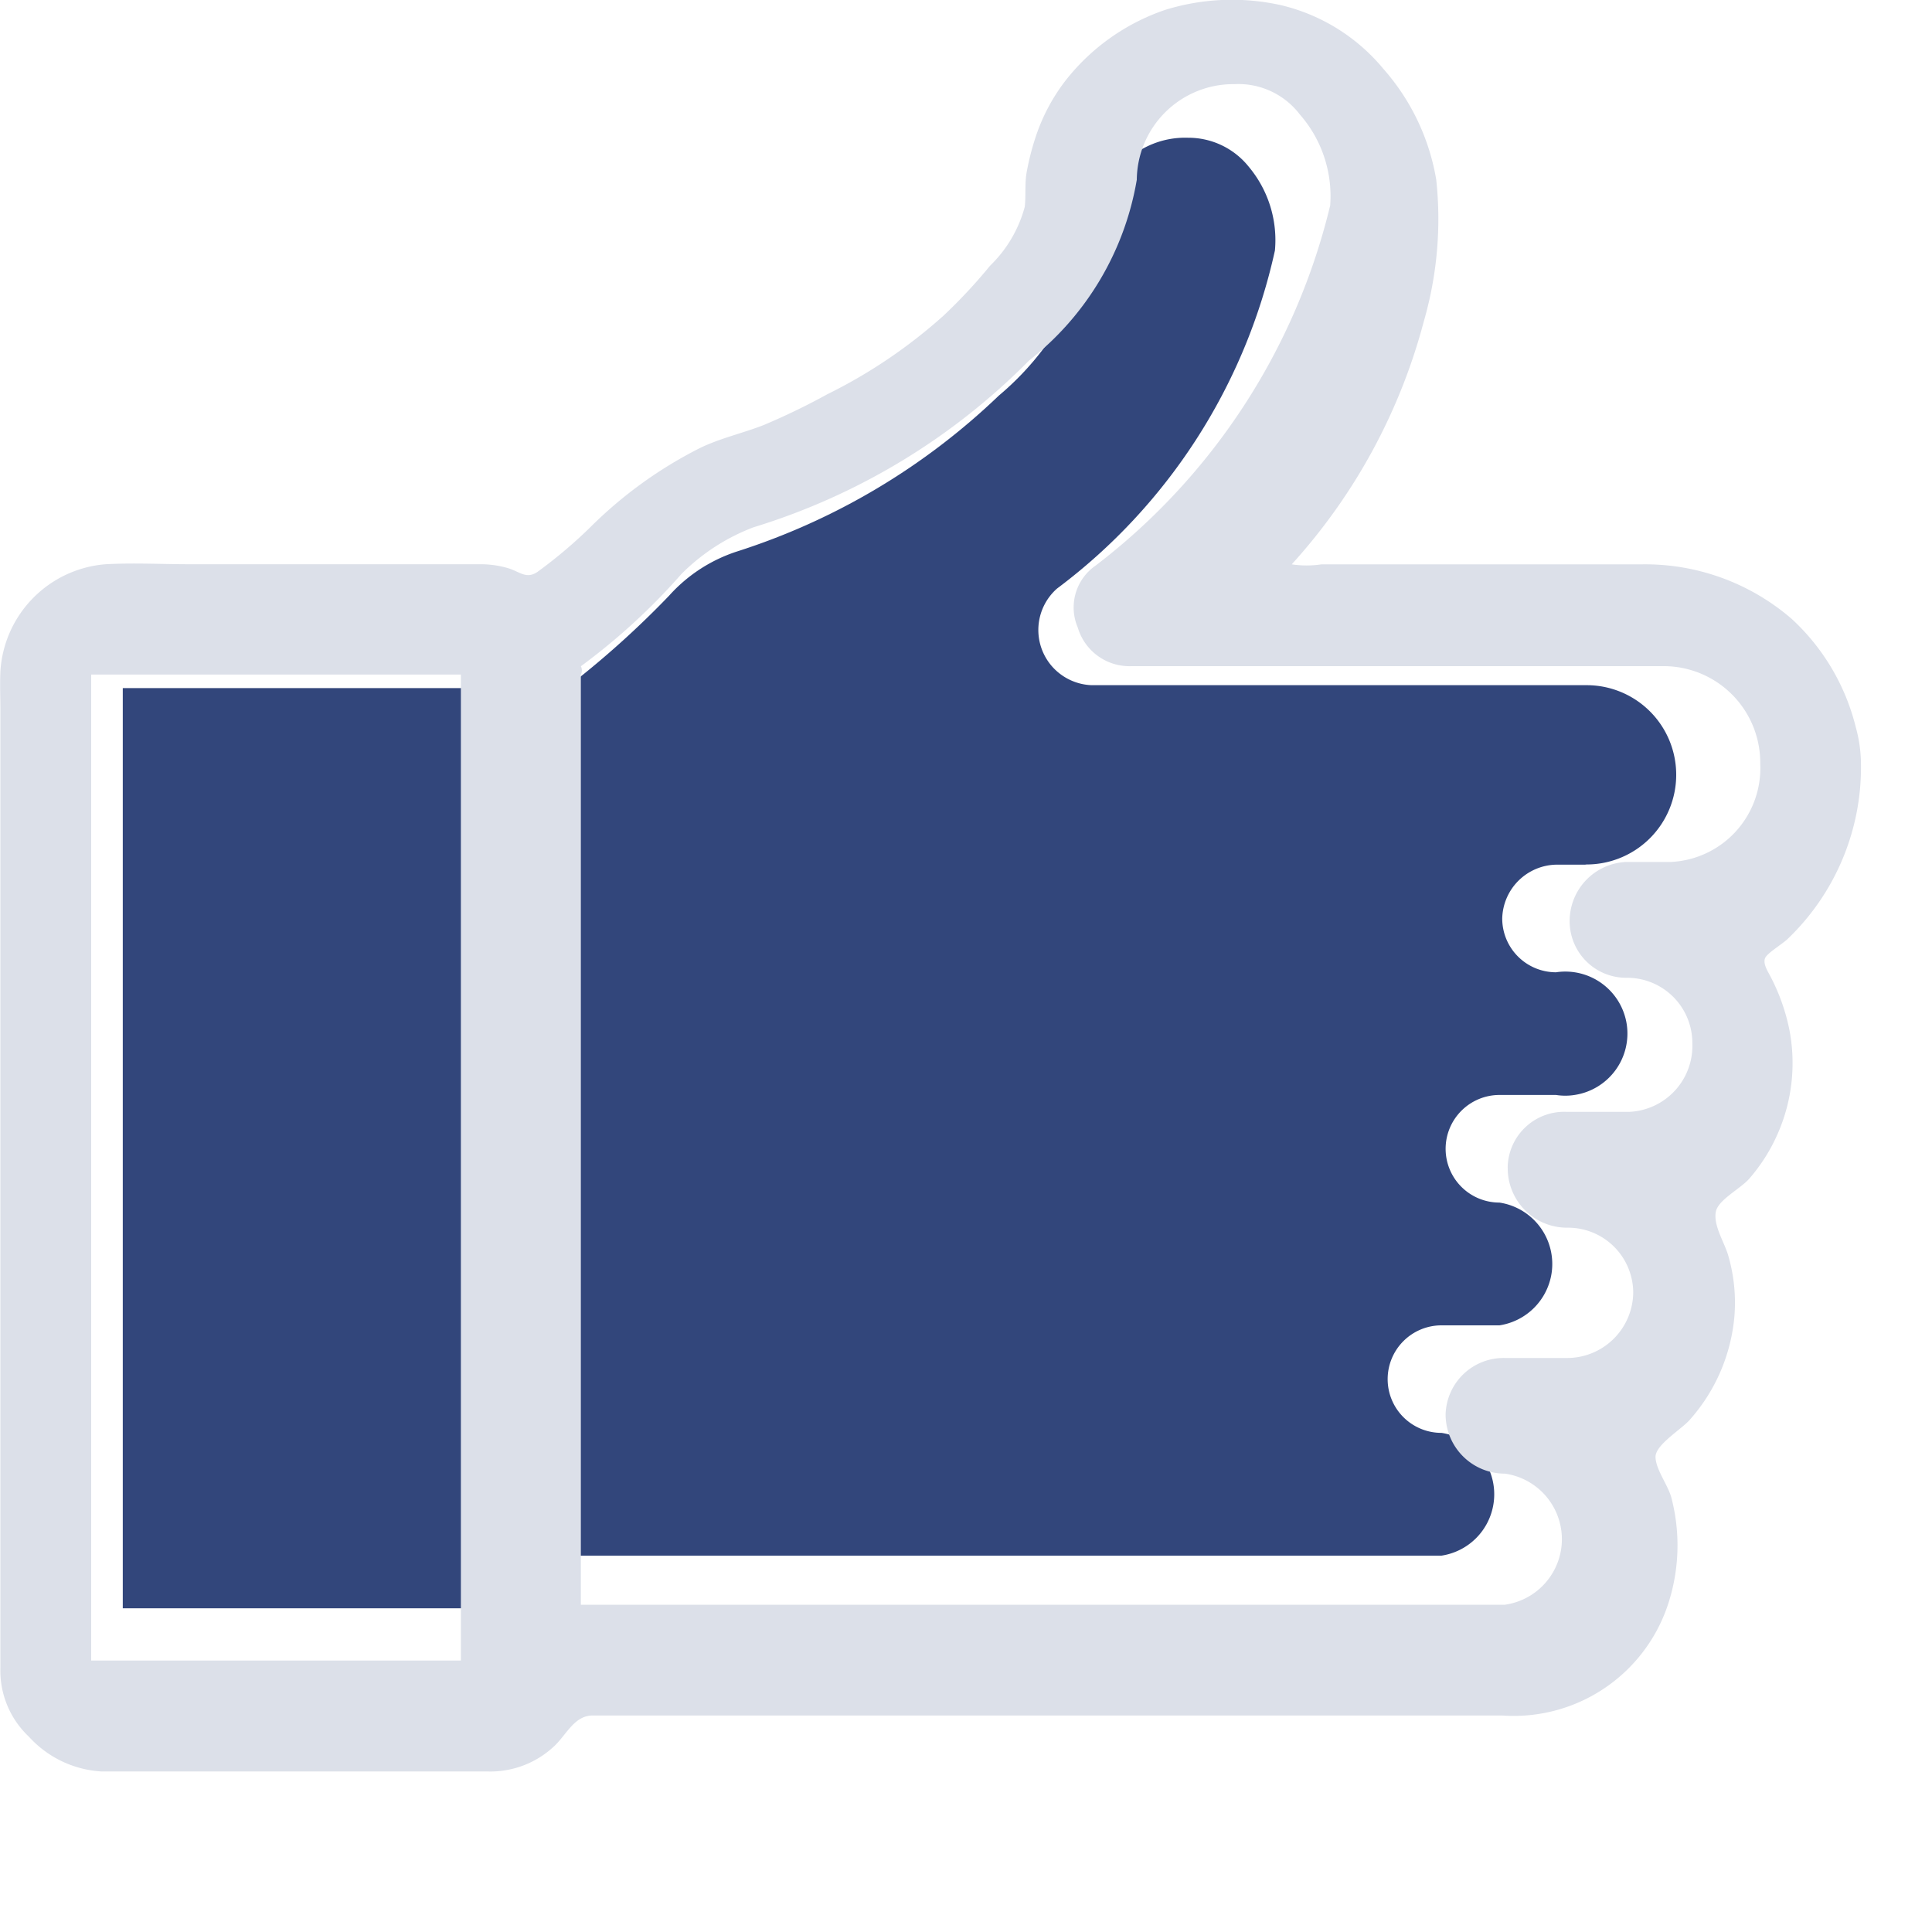 <svg xmlns="http://www.w3.org/2000/svg" xmlns:xlink="http://www.w3.org/1999/xlink" width="20" height="20" viewBox="0 0 20 20"><defs><clipPath id="b"><rect width="20" height="20"/></clipPath></defs><g id="a" clip-path="url(#b)"><path d="M-667.793-3.832h-.3a.571.571,0,0,0-.557.557.557.557,0,0,0,.557.557.643.643,0,0,1,.732.539.643.643,0,0,1-.54.731.618.618,0,0,1-.192,0h-.586a.558.558,0,0,0-.557.557.557.557,0,0,0,.557.557.643.643,0,0,1,.54.731.644.644,0,0,1-.54.54h-.6a.557.557,0,0,0-.557.557.556.556,0,0,0,.557.556.643.643,0,0,1,.539.732.642.642,0,0,1-.539.539h-8.938V-2.074a.542.542,0,0,0-.512-.571h-.044a.556.556,0,0,0-.557.557h0V3.866h-3.6V-5.66h3.565v1.2a.572.572,0,0,0,.557.557.558.558,0,0,0,.557-.557h0V-5.731a9.514,9.514,0,0,0,.976-.885,1.612,1.612,0,0,1,.7-.457,6.981,6.981,0,0,0,2.713-1.614,2.972,2.972,0,0,0,1.014-1.742.917.917,0,0,1,.271-.657.9.9,0,0,1,.675-.271.8.8,0,0,1,.628.3,1.183,1.183,0,0,1,.271.867,5.969,5.969,0,0,1-2.256,3.5.572.572,0,0,0-.05.807.575.575,0,0,0,.407.193h5.125a.927.927,0,0,1,.928.928.928.928,0,0,1-.928.928h0Z" transform="translate(684.201 12.783)" fill="#32467b"/><path d="M-664.937-4.914a1.468,1.468,0,0,0-.054-.345,2.26,2.26,0,0,0-.661-1.116,2.32,2.32,0,0,0-1.552-.566h-3.317a1.025,1.025,0,0,1-.308,0,6.029,6.029,0,0,0,1.367-2.514,3.813,3.813,0,0,0,.129-1.467,2.31,2.31,0,0,0-.548-1.149,1.964,1.964,0,0,0-1.057-.658,2.336,2.336,0,0,0-1.2.048,2.216,2.216,0,0,0-1.038.739,1.961,1.961,0,0,0-.306.583,2.677,2.677,0,0,0-.09.353c-.023.125-.007.242-.021.365a1.329,1.329,0,0,1-.359.609,5.472,5.472,0,0,1-.482.517,5.328,5.328,0,0,1-1.2.812,7.051,7.051,0,0,1-.661.32c-.22.086-.452.136-.664.24a4.439,4.439,0,0,0-1.107.794,4.889,4.889,0,0,1-.571.486c-.115.078-.181,0-.3-.037a1,1,0,0,0-.291-.042h-3c-.292,0-.589-.016-.881,0a1.185,1.185,0,0,0-1.088,1.11c-.006.138,0,.277,0,.415v9.9a.939.939,0,0,0,.295.712,1.1,1.1,0,0,0,.749.36c.111,0,.232,0,.346,0h3.536c.038,0,.076,0,.113,0a.963.963,0,0,0,.677-.246c.135-.116.213-.321.4-.333h9.092c.1,0,.2,0,.3,0h.042a1.682,1.682,0,0,0,1.706-1.129,1.952,1.952,0,0,0,.041-1.13c-.037-.131-.162-.291-.163-.418s.271-.287.356-.386A1.855,1.855,0,0,0-666.247.85a1.745,1.745,0,0,0-.062-.631c-.037-.136-.16-.318-.129-.461.026-.122.254-.235.345-.339a1.813,1.813,0,0,0,.294-.464,1.816,1.816,0,0,0,.121-1.081,2.07,2.07,0,0,0-.205-.567c-.024-.045-.072-.123-.043-.177s.179-.141.238-.2A2.461,2.461,0,0,0-664.937-4.914ZM-679.43,4.407h-3.827V-5.8h3.827Zm12.406-8.267h-.343a.612.612,0,0,0-.585.614.585.585,0,0,0,.585.585.675.675,0,0,1,.685.664v.011a.684.684,0,0,1-.655.713h-.643a.585.585,0,0,0-.613.557.268.268,0,0,0,0,.028.614.614,0,0,0,.614.614.675.675,0,0,1,.685.664V.6a.685.685,0,0,1-.685.675h-.643a.6.6,0,0,0-.614.584v0a.613.613,0,0,0,.614.613.686.686,0,0,1,.583.774.686.686,0,0,1-.583.583h-9.566V-5.8a.093.093,0,0,0,0-.086,6.525,6.525,0,0,0,1.043-.957,2.111,2.111,0,0,1,.743-.481,6.82,6.82,0,0,0,2.855-1.728,3.015,3.015,0,0,0,1.114-1.87,1,1,0,0,1,1.007-.99h.006a.8.8,0,0,1,.675.314,1.283,1.283,0,0,1,.314.942,6.648,6.648,0,0,1-2.427,3.727.527.527,0,0,0-.186.642.558.558,0,0,0,.557.4h5.522a1,1,0,0,1,.986,1.012h0a.972.972,0,0,1-.926,1.015h-.118Z" transform="translate(684.201 12.783)" fill="#dce0e9"/></g></svg>